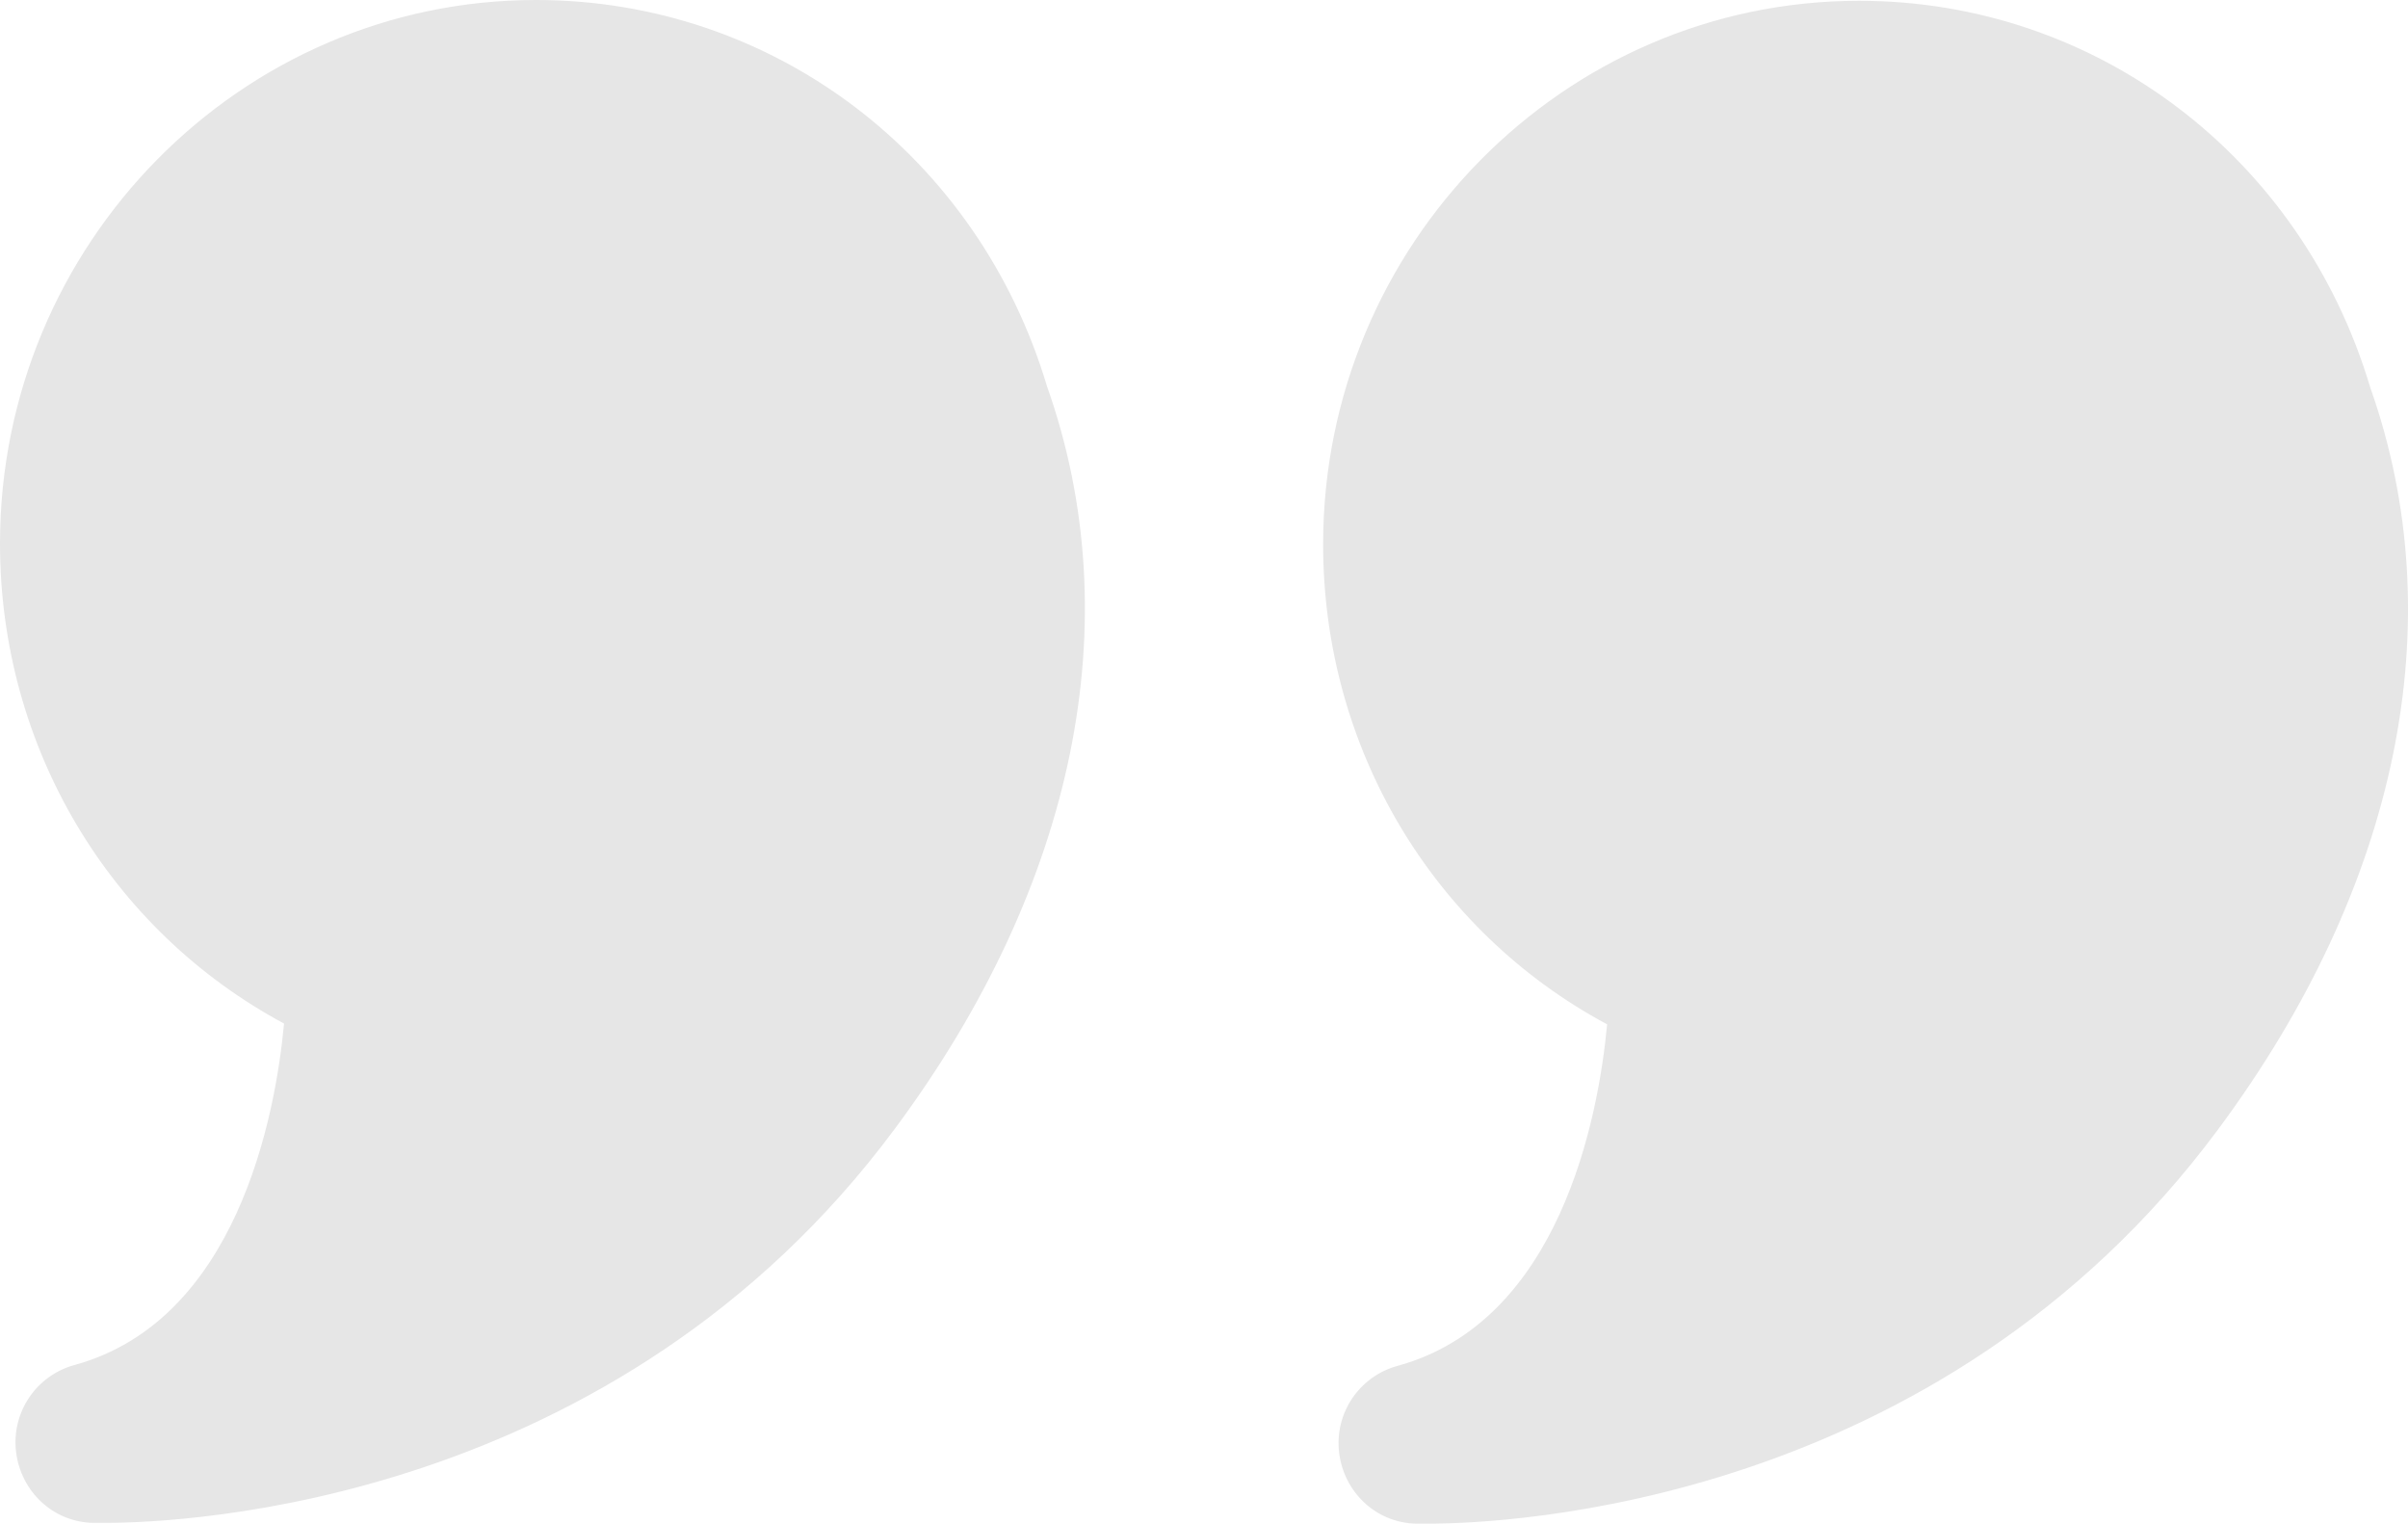 <svg width="49" height="31" viewBox="0 0 49 31" fill="none" xmlns="http://www.w3.org/2000/svg">
<path opacity="0.1" d="M10.907 0C4.898 0 0 4.965 0 11.06C0 15.205 2.237 18.924 5.78 20.825C5.6 22.759 4.8 26.871 1.518 27.772C0.735 27.985 0.229 28.739 0.327 29.542C0.425 30.345 1.078 30.967 1.894 30.984H2.139C3.739 30.984 12.523 30.623 18.205 22.971C21.895 18.007 22.989 12.616 21.307 7.865C19.903 3.162 15.723 0 10.907 0ZM48.231 7.881C46.827 3.179 42.647 0.016 37.83 0.016C31.822 0.016 26.924 4.981 26.924 11.076C26.924 15.222 29.16 18.941 32.703 20.841C32.524 22.775 31.724 26.887 28.442 27.789C27.658 28.002 27.152 28.755 27.25 29.558C27.348 30.361 28.001 30.984 28.818 31H29.062C30.663 31 39.447 30.64 45.129 22.988C48.819 18.023 49.913 12.633 48.231 7.881Z" fill="black"/>
</svg>
